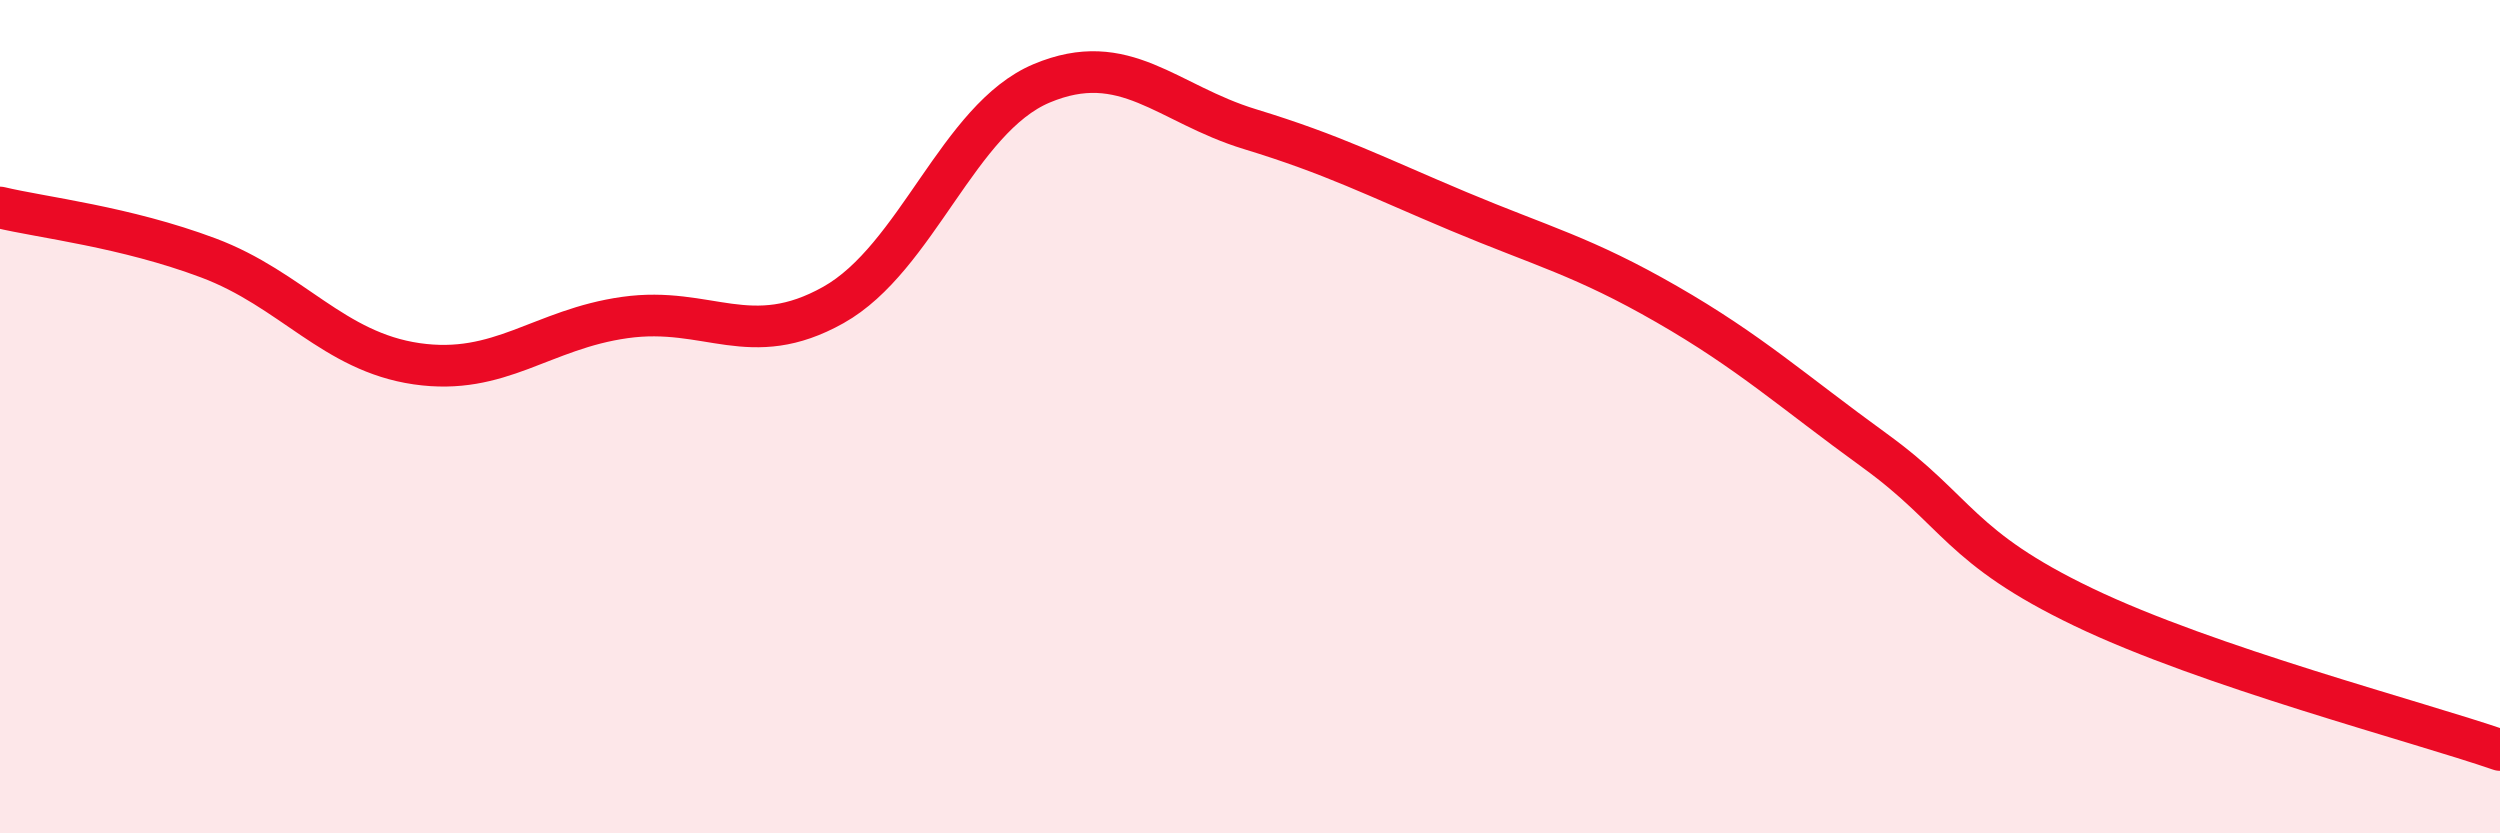 
    <svg width="60" height="20" viewBox="0 0 60 20" xmlns="http://www.w3.org/2000/svg">
      <path
        d="M 0,4.98 C 1,5.22 3,5.44 5,6.19 C 7,6.94 8,8.44 10,8.73 C 12,9.02 13,7.9 15,7.62 C 17,7.34 18,8.44 20,7.32 C 22,6.2 23,2.84 25,2 C 27,1.16 28,2.49 30,3.1 C 32,3.71 33,4.23 35,5.07 C 37,5.91 38,6.15 40,7.3 C 42,8.45 43,9.37 45,10.82 C 47,12.27 47,13.13 50,14.57 C 53,16.01 58,17.31 60,18L60 20L0 20Z"
        fill="#EB0A25"
        opacity="0.1"
        stroke-linecap="round"
        stroke-linejoin="round"
      />
      <path
        d="M 0,4.98 C 1,5.22 3,5.44 5,6.19 C 7,6.94 8,8.44 10,8.73 C 12,9.02 13,7.9 15,7.62 C 17,7.34 18,8.44 20,7.32 C 22,6.2 23,2.84 25,2 C 27,1.16 28,2.49 30,3.1 C 32,3.71 33,4.23 35,5.07 C 37,5.91 38,6.15 40,7.3 C 42,8.45 43,9.37 45,10.82 C 47,12.27 47,13.13 50,14.57 C 53,16.01 58,17.31 60,18"
        stroke="#EB0A25"
        stroke-width="1"
        fill="none"
        stroke-linecap="round"
        stroke-linejoin="round"
      />
    </svg>
  